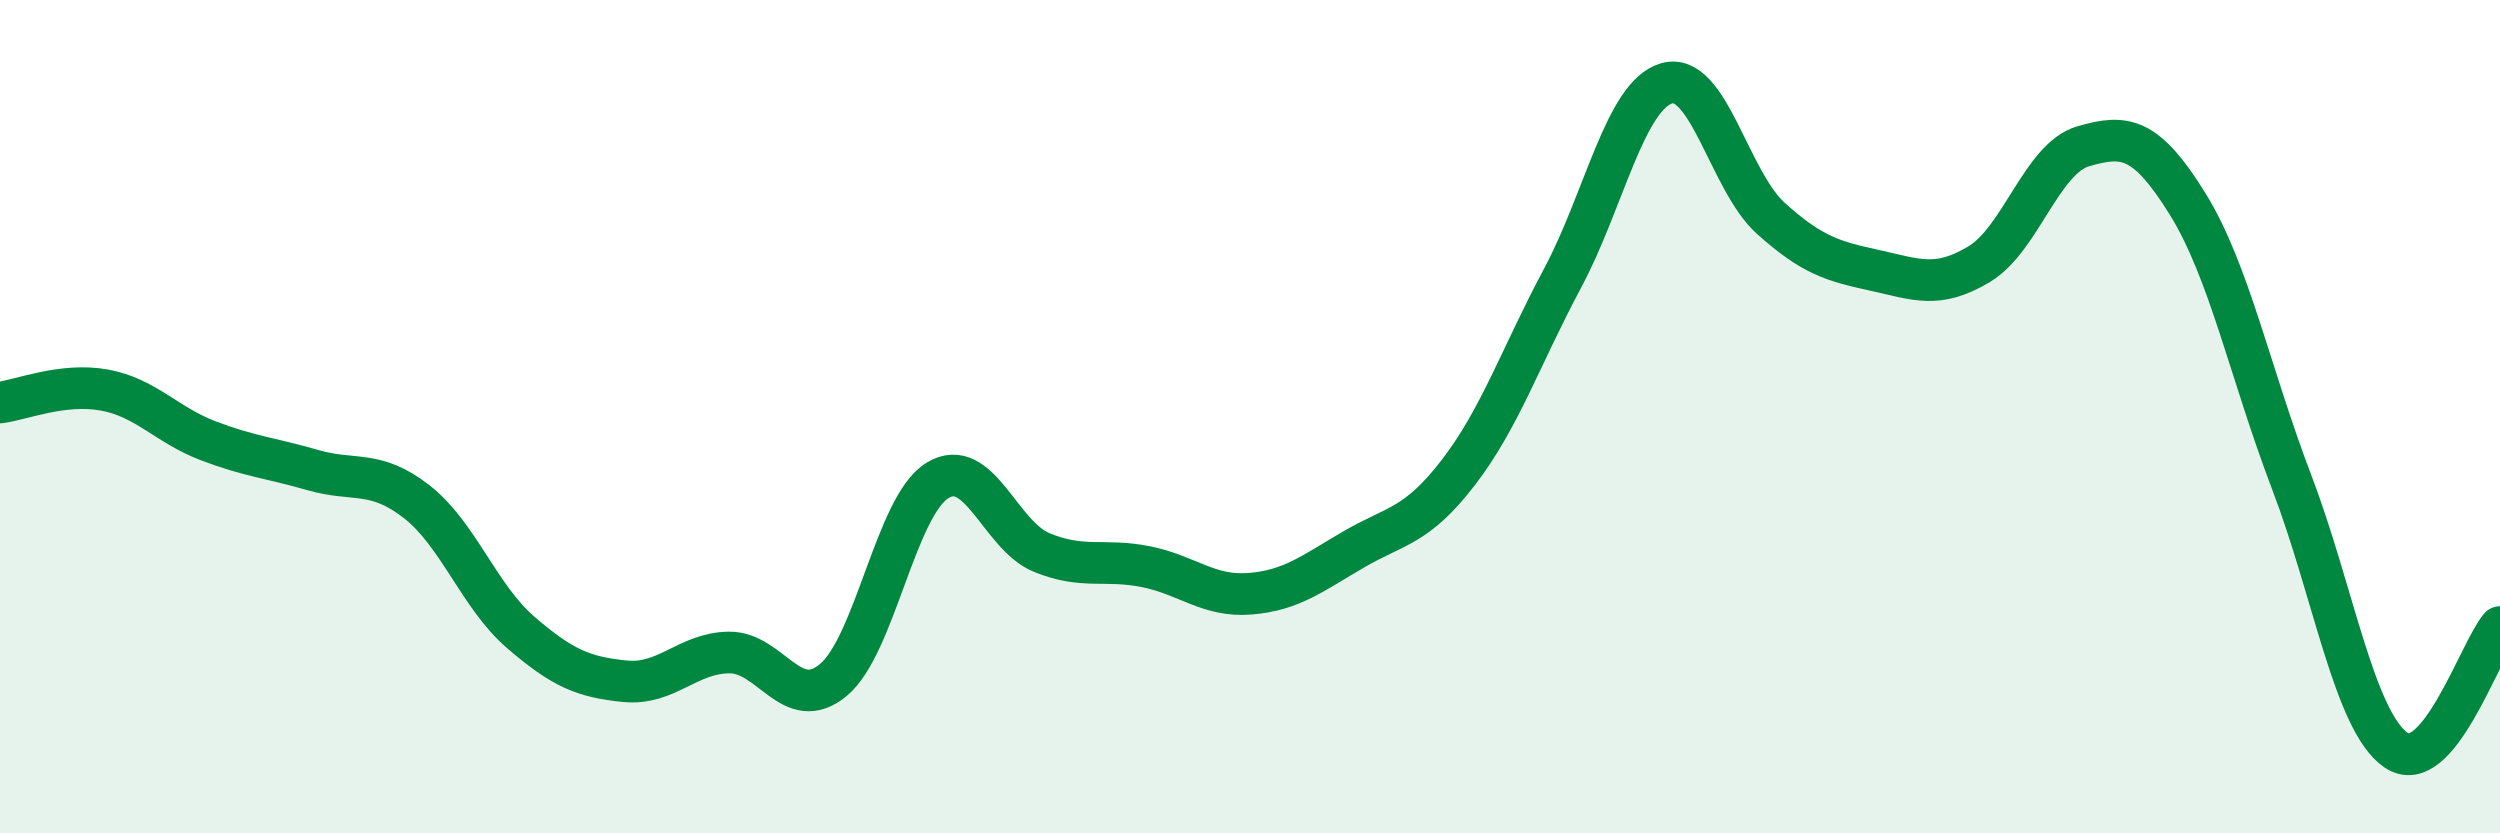 
    <svg width="60" height="20" viewBox="0 0 60 20" xmlns="http://www.w3.org/2000/svg">
      <path
        d="M 0,9.66 C 0.5,9.6 1.5,9.18 2.5,9.36 C 3.5,9.54 4,10.2 5,10.58 C 6,10.96 6.5,10.99 7.5,11.28 C 8.5,11.57 9,11.26 10,12.04 C 11,12.82 11.5,14.32 12.5,15.18 C 13.5,16.04 14,16.25 15,16.35 C 16,16.45 16.5,15.67 17.5,15.66 C 18.5,15.65 19,17.15 20,16.32 C 21,15.49 21.5,12.14 22.5,11.53 C 23.5,10.92 24,12.85 25,13.26 C 26,13.67 26.5,13.4 27.5,13.6 C 28.5,13.8 29,14.33 30,14.25 C 31,14.17 31.5,13.76 32.5,13.18 C 33.5,12.6 34,12.64 35,11.34 C 36,10.04 36.5,8.55 37.5,6.68 C 38.5,4.81 39,2.29 40,2 C 41,1.71 41.5,4.34 42.5,5.24 C 43.5,6.14 44,6.27 45,6.49 C 46,6.71 46.5,6.94 47.5,6.34 C 48.5,5.74 49,3.8 50,3.51 C 51,3.22 51.5,3.28 52.5,4.89 C 53.5,6.5 54,8.95 55,11.57 C 56,14.19 56.5,17.3 57.5,18 C 58.5,18.7 59.5,15.64 60,15.05L60 20L0 20Z"
        fill="#008740"
        opacity="0.1"
        stroke-linecap="round"
        stroke-linejoin="round"
      />
      <path
        d="M 0,9.66 C 0.5,9.6 1.5,9.18 2.5,9.36 C 3.5,9.54 4,10.2 5,10.58 C 6,10.96 6.5,10.99 7.5,11.28 C 8.5,11.57 9,11.26 10,12.04 C 11,12.82 11.5,14.32 12.5,15.18 C 13.5,16.04 14,16.25 15,16.35 C 16,16.45 16.5,15.67 17.5,15.66 C 18.5,15.65 19,17.15 20,16.32 C 21,15.49 21.5,12.14 22.5,11.53 C 23.5,10.92 24,12.85 25,13.26 C 26,13.67 26.5,13.4 27.5,13.6 C 28.5,13.8 29,14.33 30,14.25 C 31,14.17 31.5,13.76 32.5,13.18 C 33.5,12.6 34,12.64 35,11.34 C 36,10.04 36.5,8.55 37.5,6.68 C 38.5,4.81 39,2.29 40,2 C 41,1.71 41.5,4.34 42.5,5.24 C 43.5,6.14 44,6.27 45,6.49 C 46,6.71 46.5,6.94 47.5,6.34 C 48.5,5.74 49,3.8 50,3.51 C 51,3.22 51.5,3.28 52.5,4.89 C 53.5,6.5 54,8.95 55,11.57 C 56,14.19 56.5,17.3 57.5,18 C 58.5,18.7 59.5,15.64 60,15.05"
        stroke="#008740"
        stroke-width="1"
        fill="none"
        stroke-linecap="round"
        stroke-linejoin="round"
      />
    </svg>
  